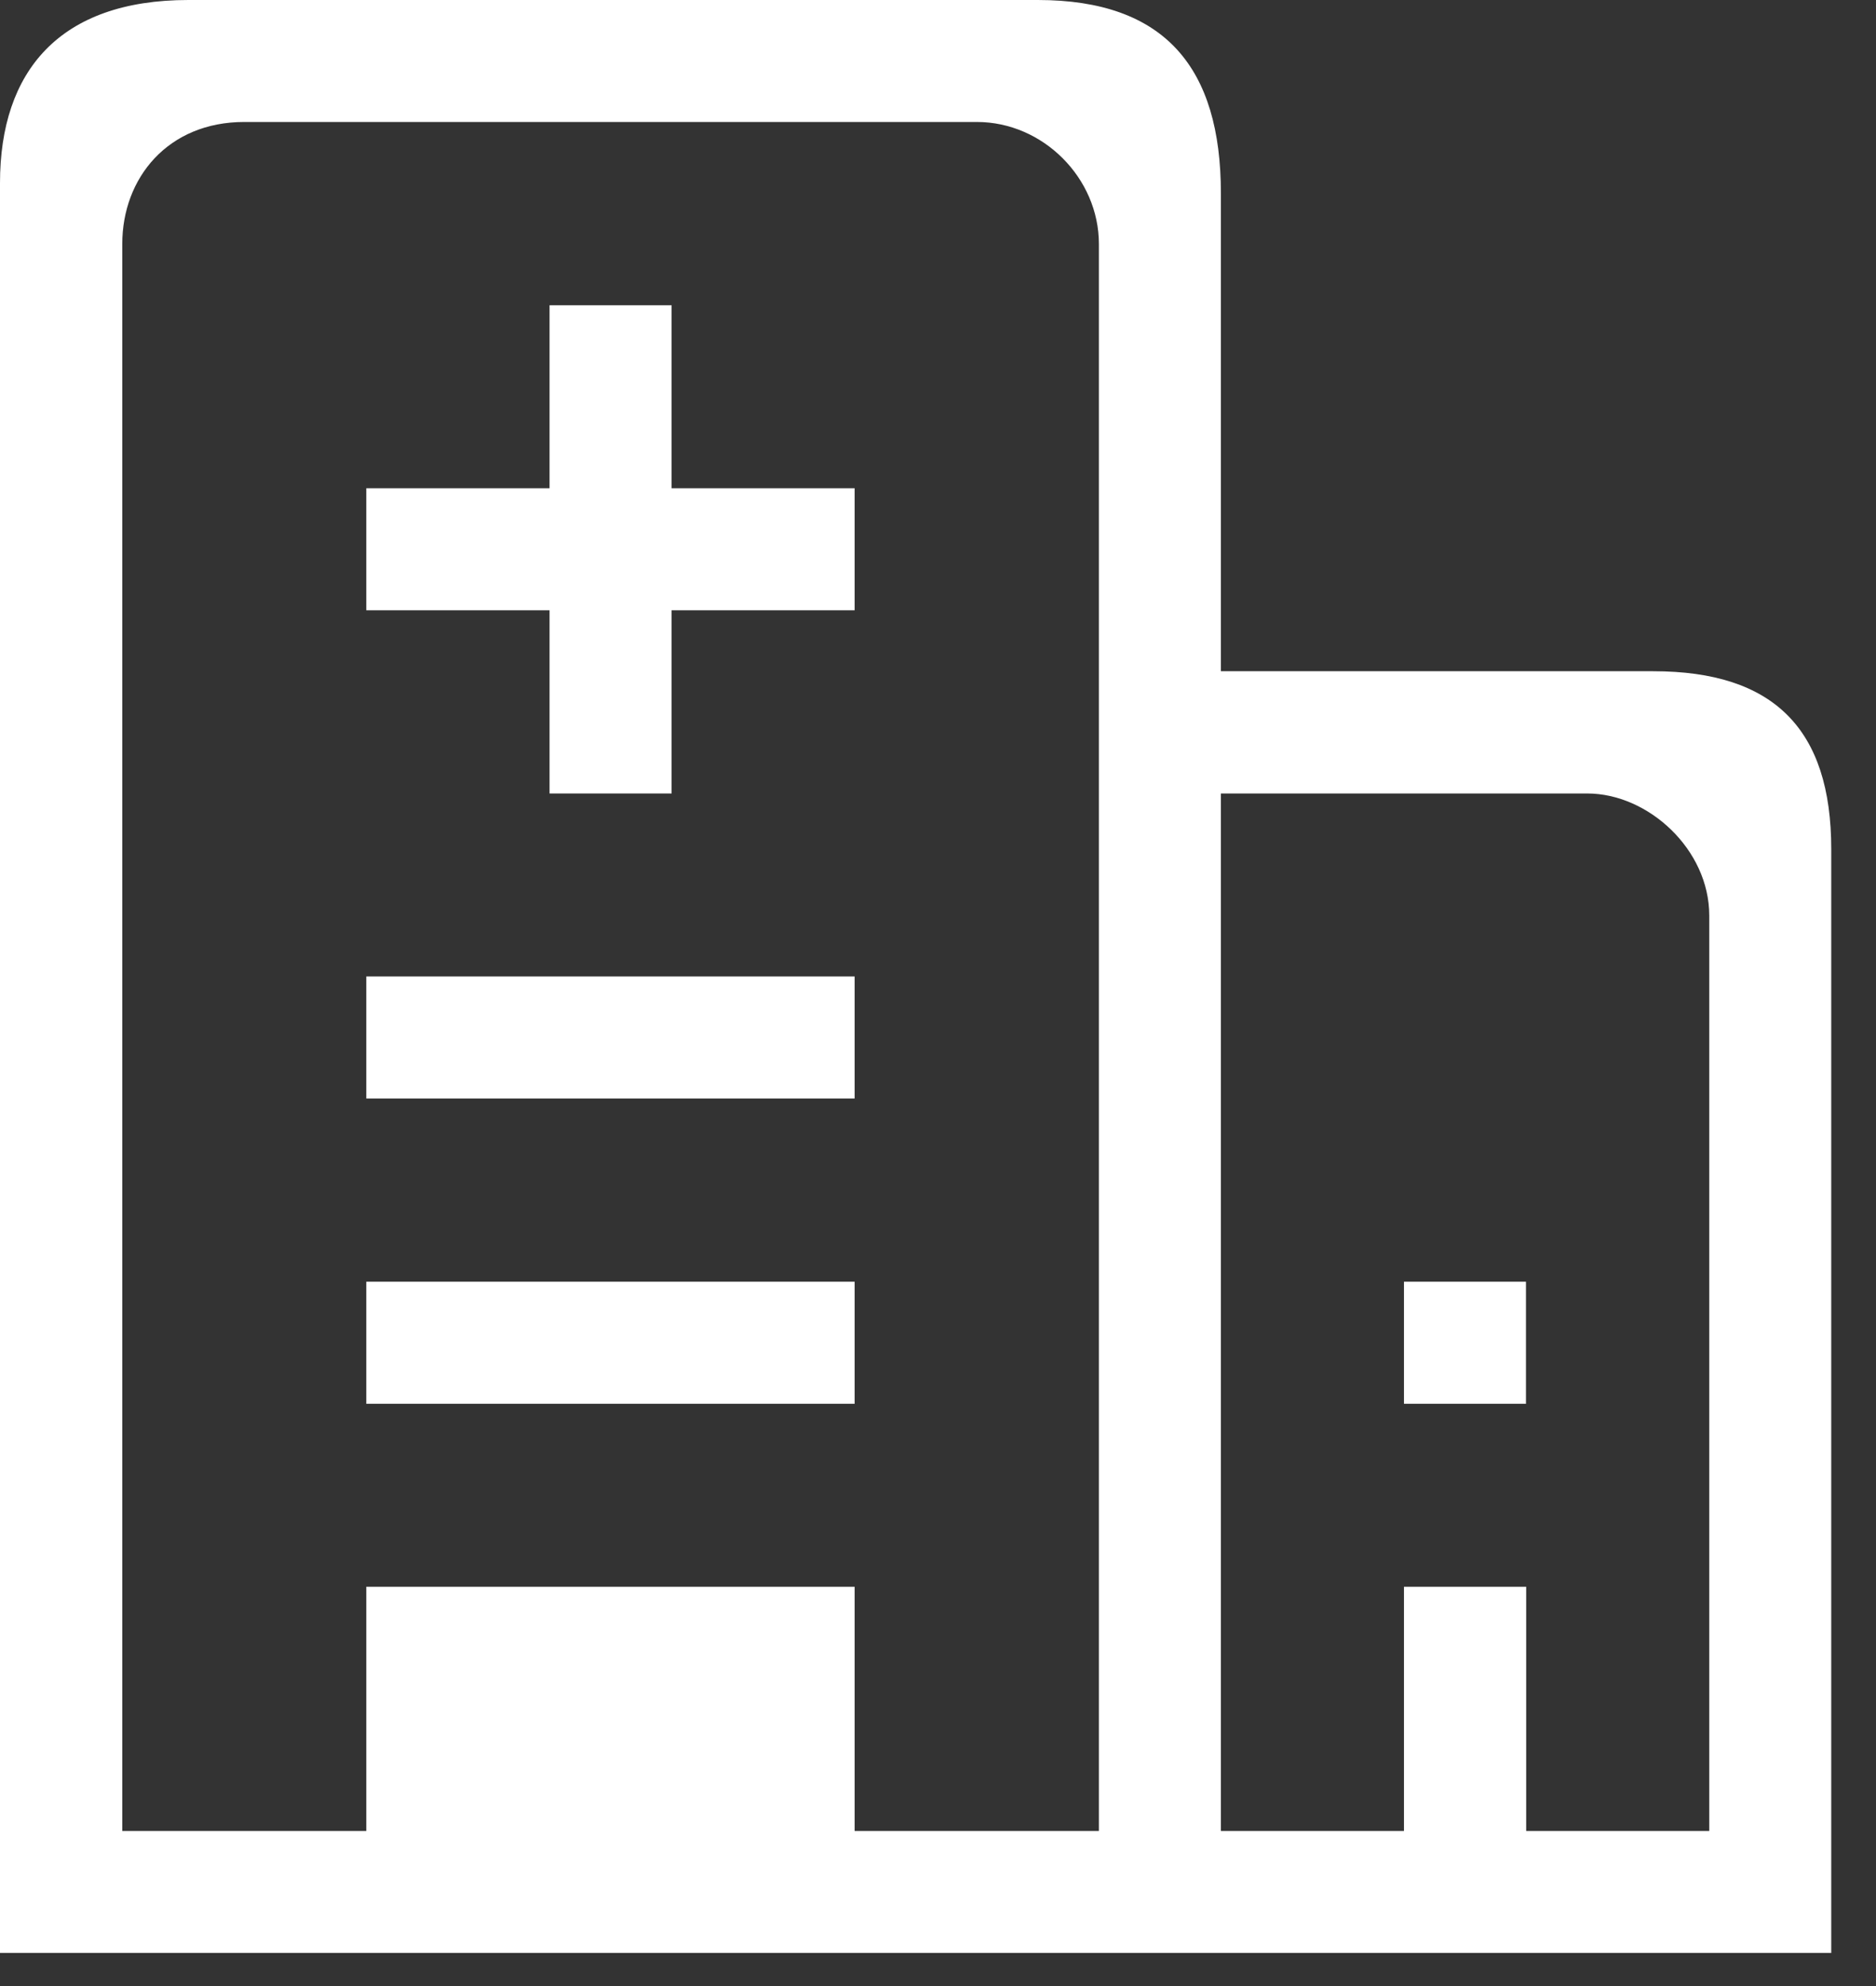 <?xml version="1.0" encoding="UTF-8"?>
<svg width="34px" height="36px" viewBox="0 0 34 36" version="1.1" xmlns="http://www.w3.org/2000/svg" xmlns:xlink="http://www.w3.org/1999/xlink">
    <rect x="0" y="0" width="34" height="36" fill="#333333" stroke="none"/>
    <!-- Generator: Sketch 63.1 (92452) - https://sketch.com -->
    <title>编组 9</title>
    <desc>Created with Sketch.</desc>
    <g id="页面-1" stroke="none" stroke-width="1" fill="none" fill-rule="evenodd">
        <g id="5备份-10" transform="translate(-529, -538)">
            <g id="编组-7" transform="translate(260, 519)">
                <g id="编组-2">
                    <g id="icon/home/15" transform="translate(266, 13)">
                        <g id="编组-9">
                            <rect id="矩形" fill="#000000" fill-rule="nonzero" opacity="0" x="2.38387088e-12" y="3.55271368e-15" width="41.791" height="41.791"></rect>
                            <g id="编组-3" transform="translate(3, 6)" fill="#FFFFFF">
                                <path d="M6.639,23.233 L15.489,23.233 L15.489,25.446 L6.639,25.446 L6.639,23.233 Z M12.172,8.85 L12.172,5.533 L9.96,5.533 L9.96,8.85 L6.639,8.85 L6.639,11.062 L9.96,11.062 L9.96,14.383 L12.172,14.383 L12.172,11.062 L15.489,11.062 L15.489,8.85 L12.172,8.85 Z M6.639,17.7 L15.489,17.7 L15.489,19.912 L6.639,19.912 L6.639,17.7 Z M25.445,23.233 L27.656,23.233 L27.656,25.446 L25.445,25.446 L25.445,23.233 Z" id="形状"></path>
                                <path d="M29.963,12.167 L22.127,12.167 L22.127,3.504 C22.127,1.228 21.113,-1.69681847e-14 18.81,-1.69681847e-14 L3.413,-1.69681847e-14 C1.08,-1.69681847e-14 -5.45102935e-13,1.289 -5.45102935e-13,3.317 L-5.45102935e-13,35.4 L33.189,35.4 L33.189,15.393 C33.189,13.212 32.144,12.167 29.963,12.167 Z M19.916,12.167 L19.916,33.189 L15.489,33.189 L15.489,28.762 L6.639,28.762 L6.639,33.189 L2.216,33.189 L2.216,4.423 C2.216,3.226 3.043,2.211 4.427,2.211 L17.705,2.211 C18.902,2.211 19.916,3.226 19.916,4.423 L19.916,12.167 L19.916,12.167 Z M30.978,33.189 L27.66,33.189 L27.66,28.762 L25.445,28.762 L25.445,33.189 L22.127,33.189 L22.127,14.383 L28.766,14.383 C29.872,14.383 30.978,15.397 30.978,16.595 L30.978,33.189 L30.978,33.189 Z" id="形状"></path>
                            </g>
                        </g>
                    </g>
                </g>
            </g>
        </g>
    </g>
</svg>